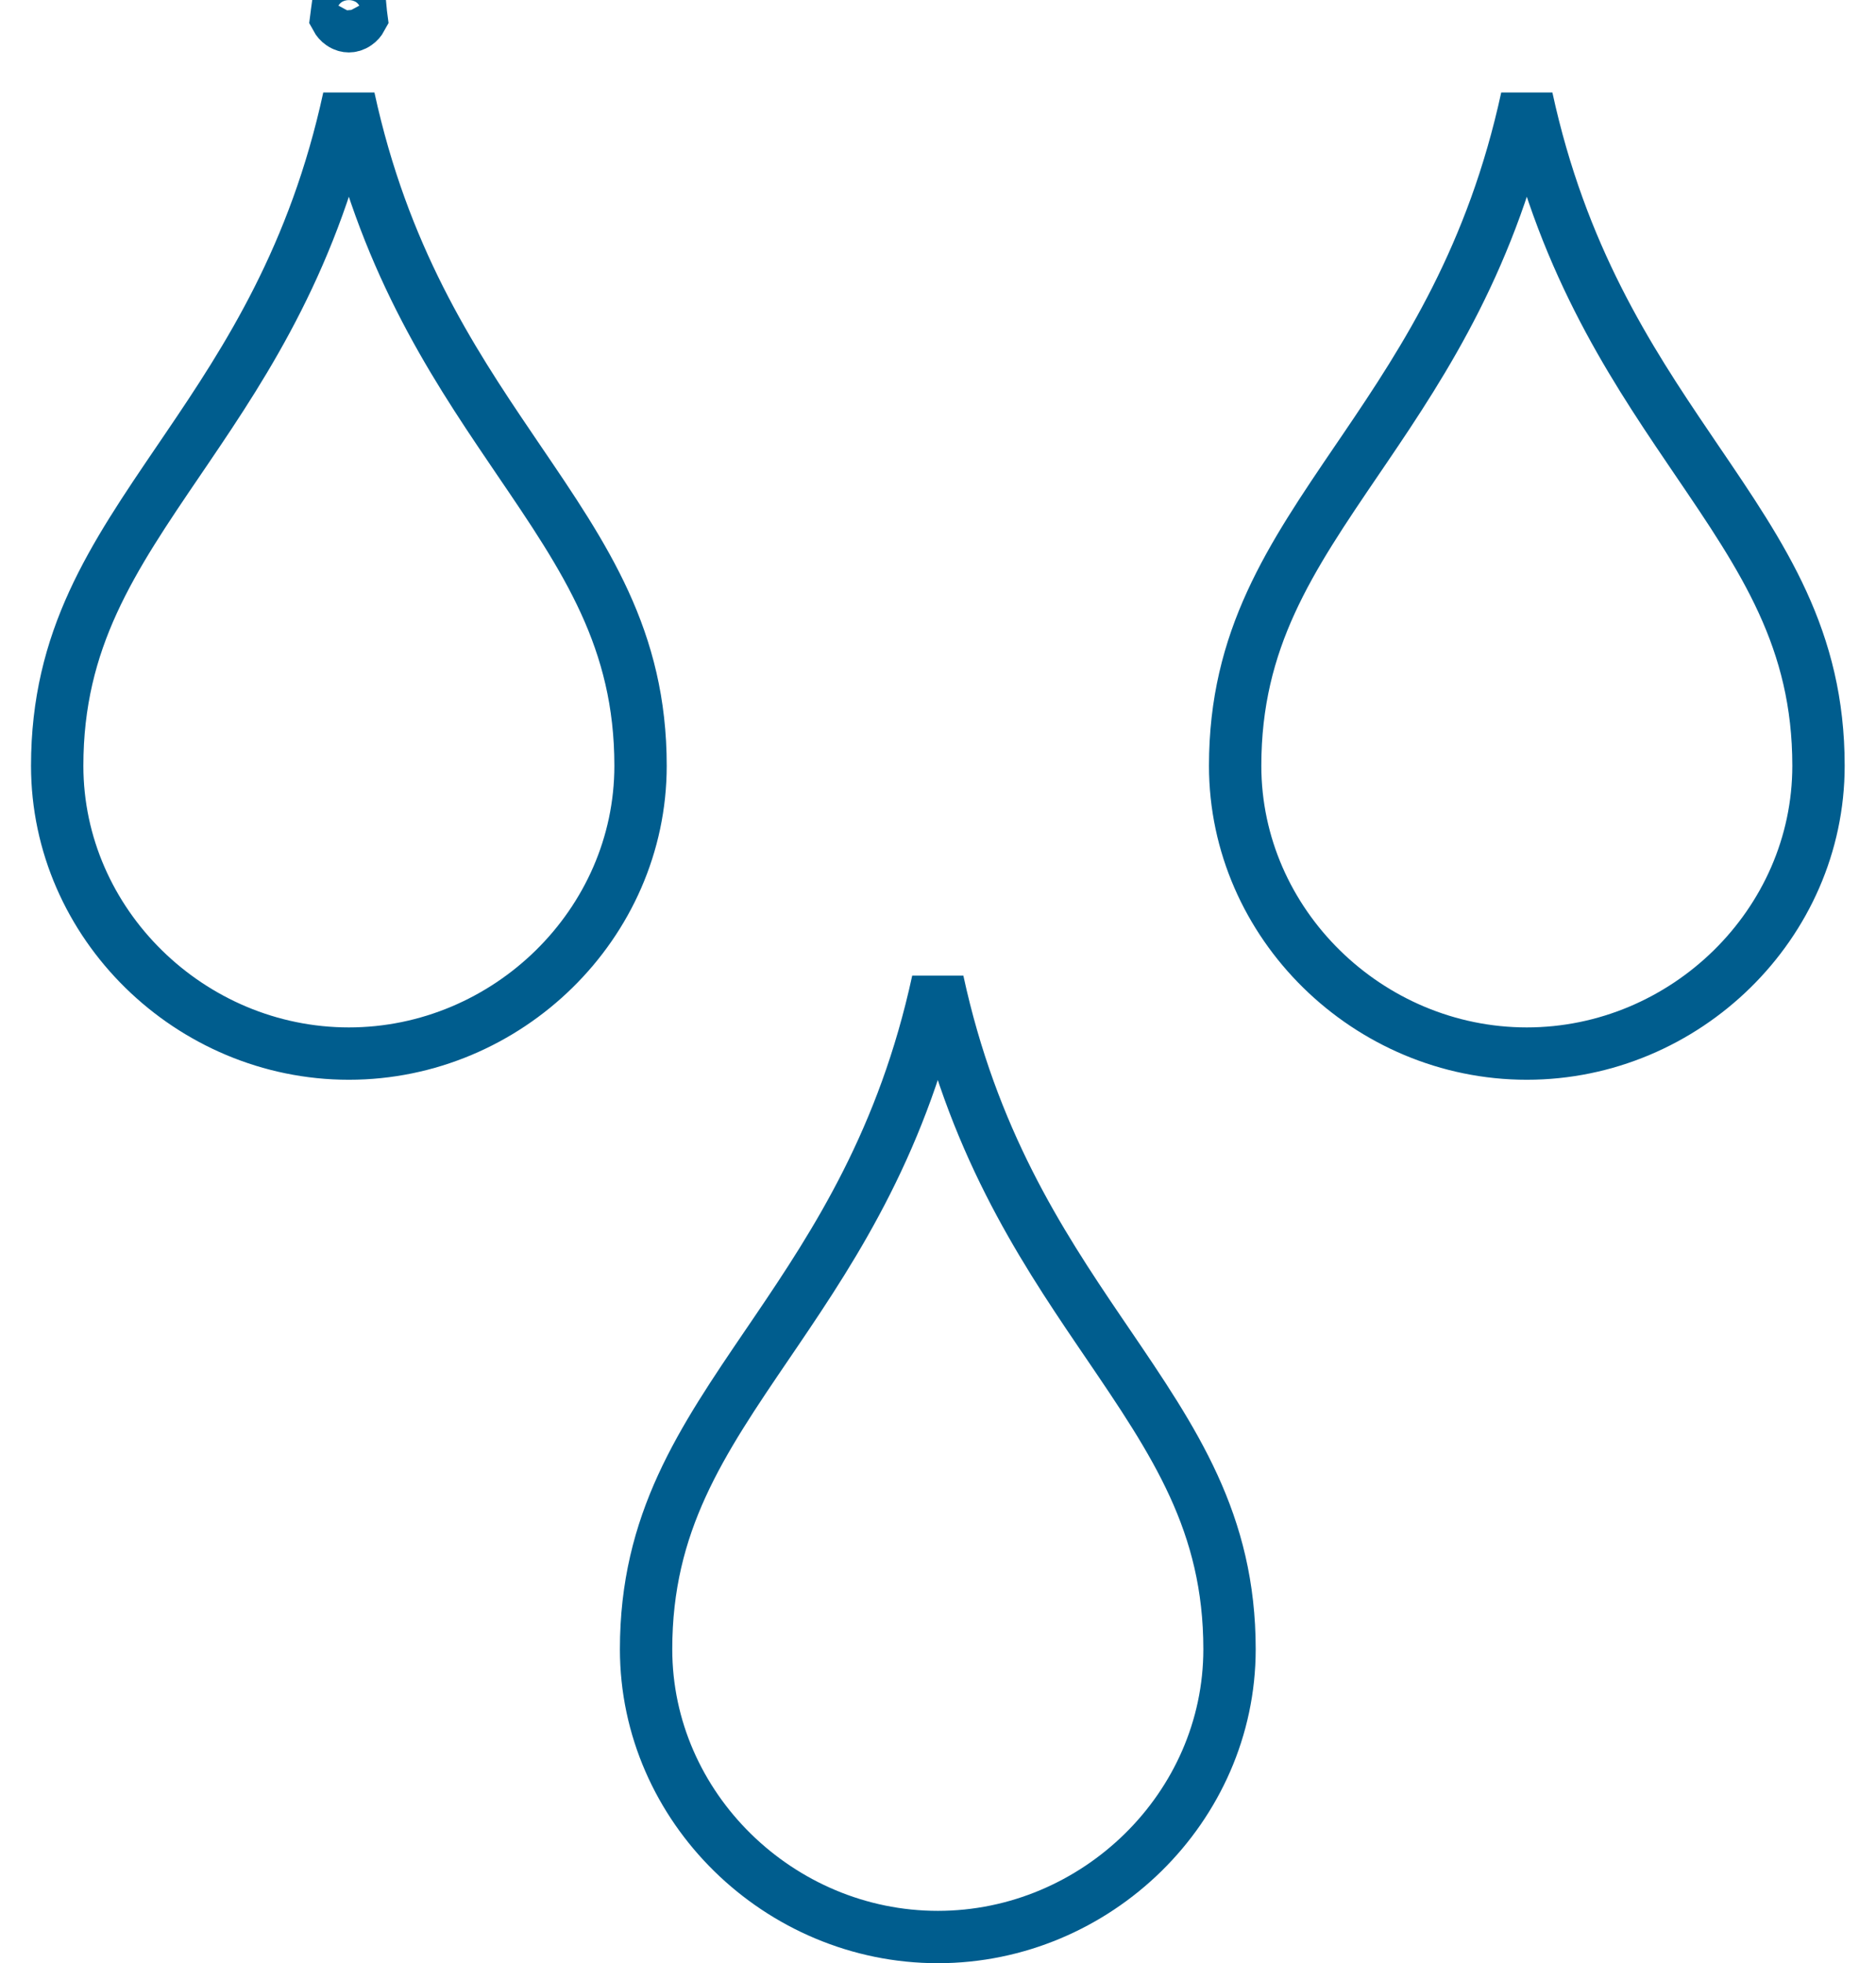 <svg xmlns="http://www.w3.org/2000/svg" fill="none" viewBox="0 0 43 45" height="45" width="43">
<path stroke-width="1.2" stroke="#005D8E" d="M31.287 10.276C32.679 8.226 34.211 5.867 34.996 2.247C35.782 5.867 37.314 8.226 38.706 10.276C38.763 10.361 38.821 10.445 38.877 10.529C40.426 12.806 41.682 14.652 41.682 17.552C41.682 21.182 38.627 24.15 34.996 24.15C31.366 24.15 28.311 21.182 28.311 17.552C28.311 14.652 29.567 12.806 31.115 10.529C31.172 10.445 31.23 10.361 31.287 10.276ZM14.809 37.802C14.809 34.902 16.064 33.056 17.613 30.779C17.67 30.695 17.727 30.611 17.785 30.526C19.177 28.475 20.71 26.115 21.495 22.491C22.281 26.115 23.813 28.475 25.206 30.526C25.263 30.611 25.321 30.695 25.378 30.779C26.926 33.056 28.182 34.902 28.182 37.802C28.182 41.432 25.127 44.4 21.496 44.4C17.866 44.4 14.809 41.434 14.809 37.802ZM8.268 0.274C8.265 0.253 8.262 0.231 8.26 0.209H7.733C7.73 0.231 7.728 0.253 7.725 0.274C7.725 0.275 7.725 0.275 7.725 0.276C7.719 0.322 7.713 0.368 7.707 0.414C7.735 0.466 7.774 0.51 7.819 0.541C7.887 0.59 7.952 0.602 7.996 0.602C8.041 0.602 8.106 0.59 8.174 0.541C8.219 0.51 8.258 0.466 8.286 0.414C8.28 0.368 8.274 0.322 8.268 0.276C8.268 0.275 8.268 0.275 8.268 0.274ZM4.287 10.275C5.679 8.226 7.211 5.867 7.996 2.247C8.782 5.867 10.314 8.226 11.706 10.276C11.763 10.361 11.821 10.445 11.877 10.529C13.426 12.806 14.682 14.652 14.682 17.552C14.682 21.182 11.627 24.15 7.996 24.15C4.366 24.15 1.311 21.182 1.311 17.552C1.311 14.65 2.567 12.805 4.116 10.527C4.173 10.444 4.23 10.36 4.287 10.275Z"></path>
</svg>
